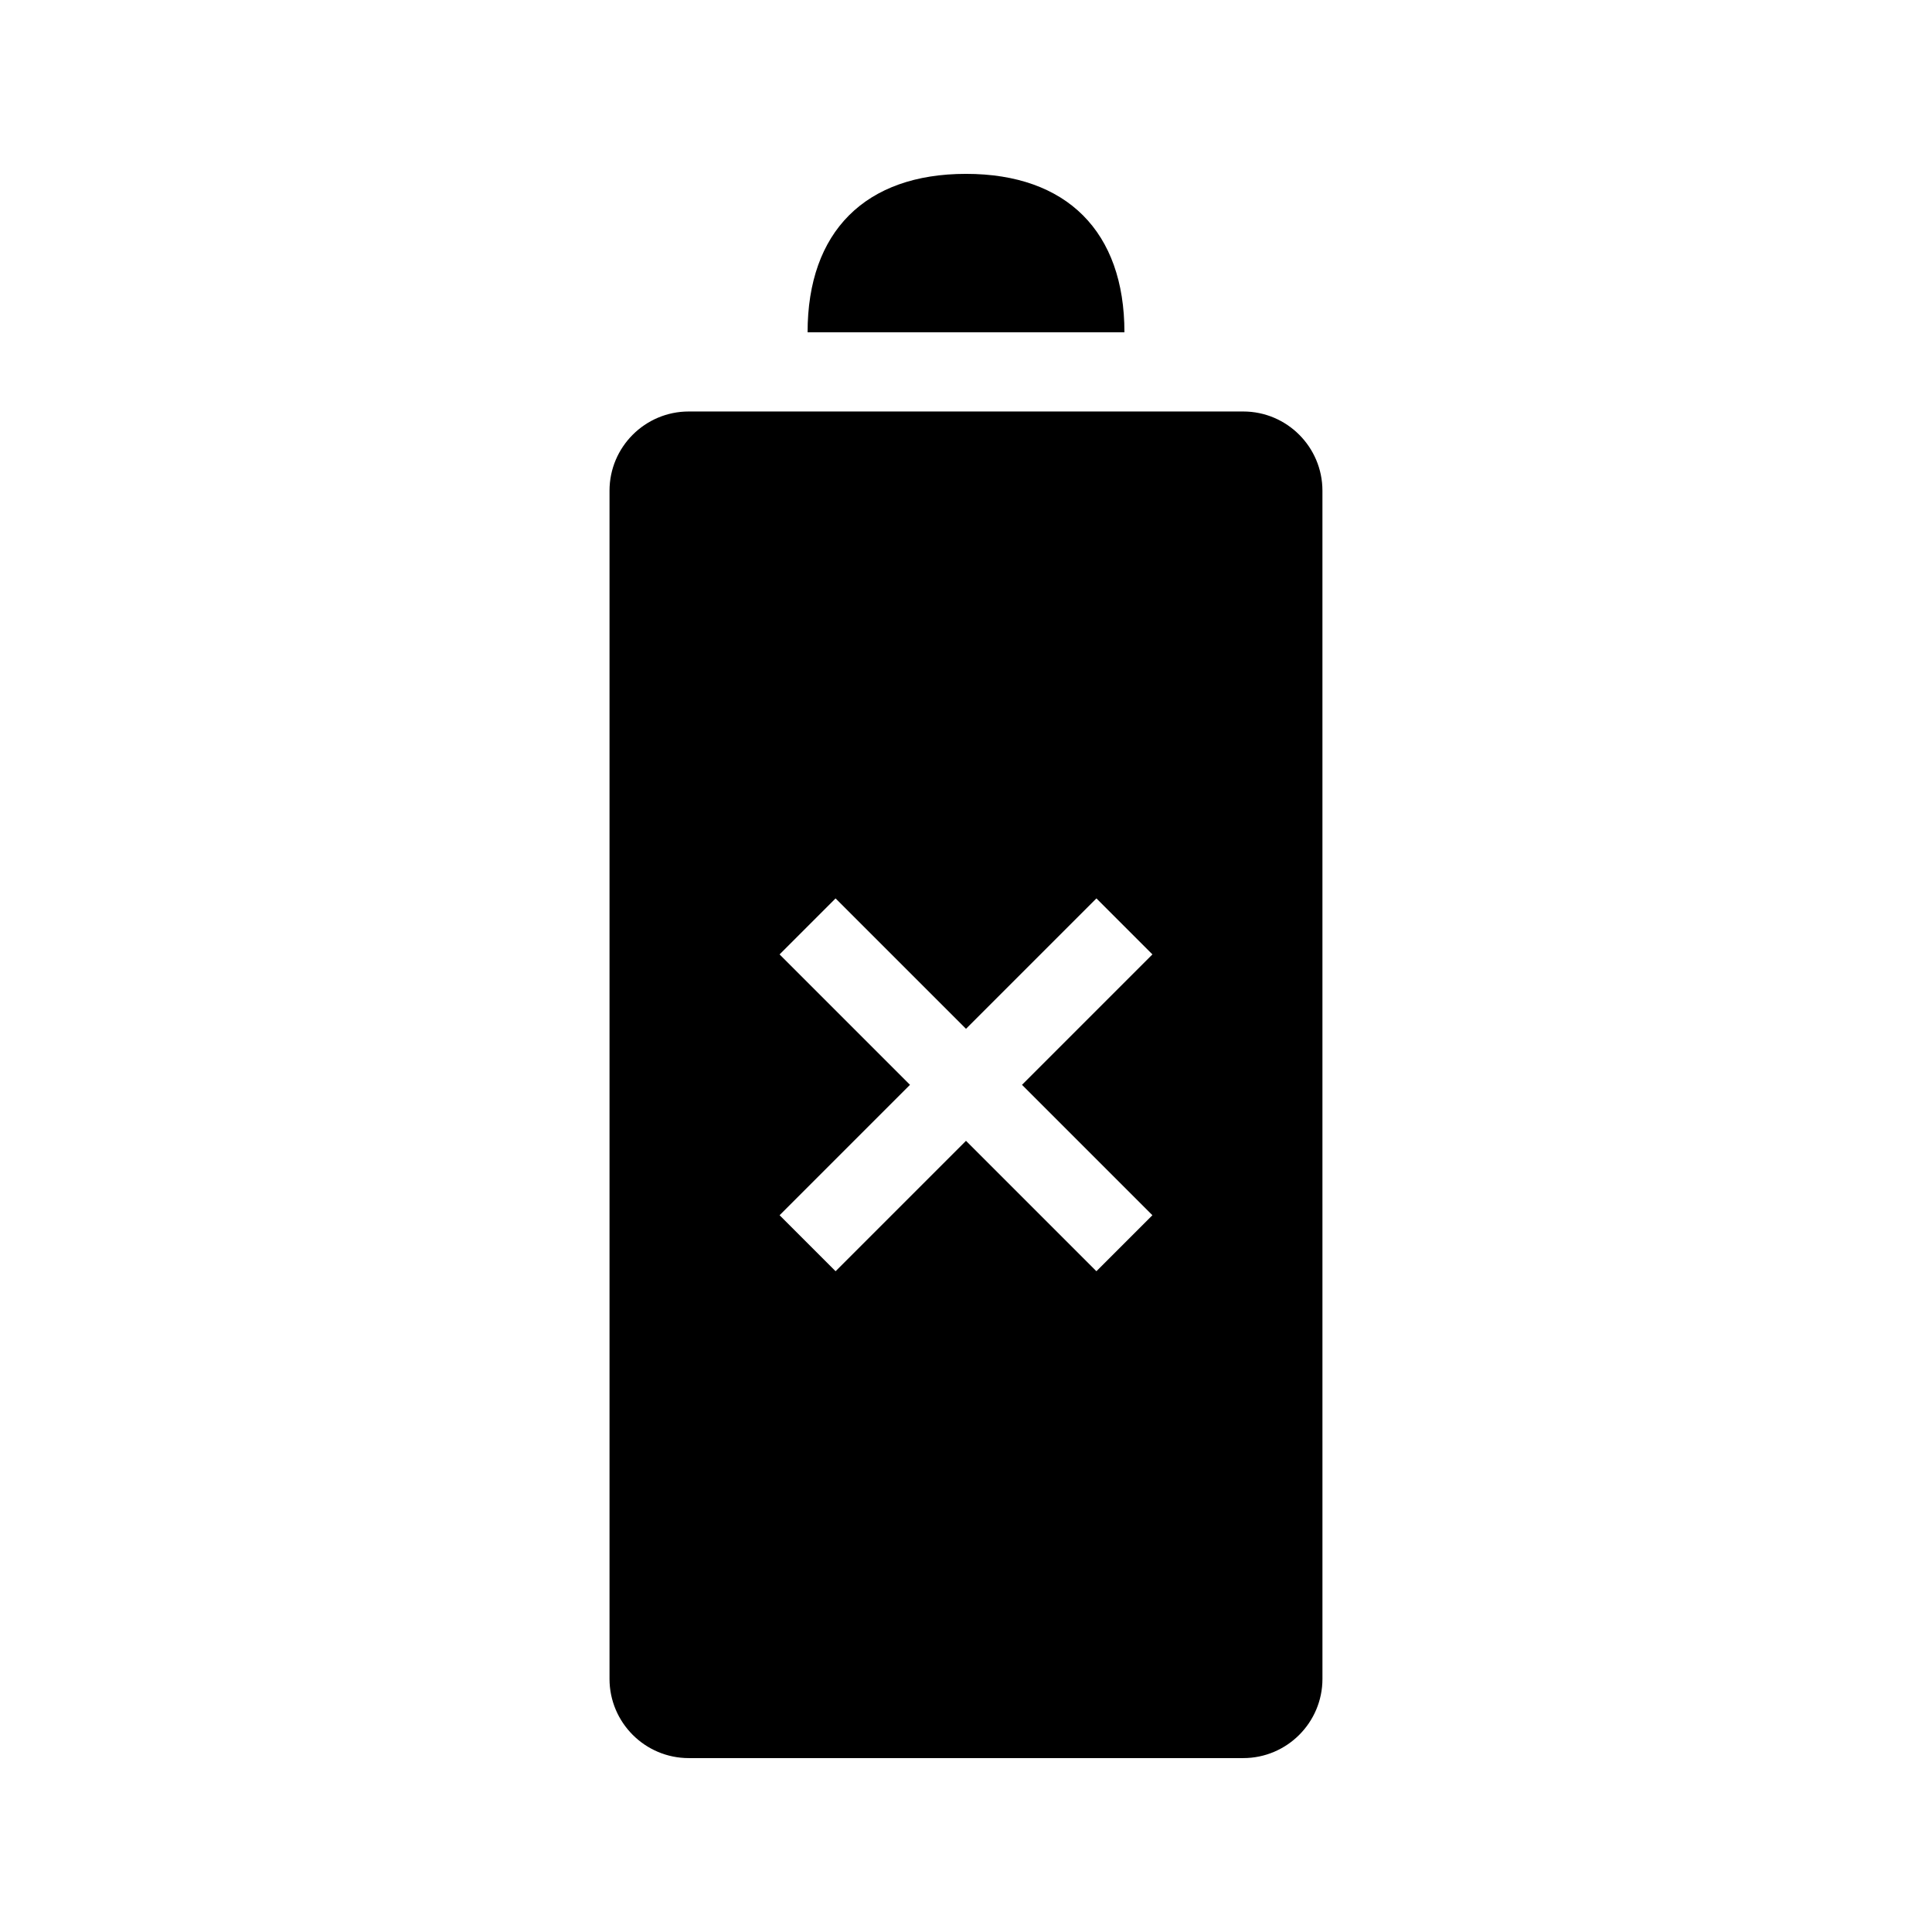 <?xml version="1.0" encoding="UTF-8"?>
<!-- Uploaded to: ICON Repo, www.svgrepo.com, Generator: ICON Repo Mixer Tools -->
<svg fill="#000000" width="800px" height="800px" version="1.1" viewBox="144 144 512 512" xmlns="http://www.w3.org/2000/svg">
 <g>
  <path d="m379.01 232.06h62.977c0-26.68-15.305-41.984-41.984-41.984s-41.984 15.305-41.984 41.984z"/>
  <path d="m473.47 253.05h-146.95c-11.578 0-20.992 9.414-20.992 20.992v314.88c0 11.578 9.414 20.992 20.992 20.992h146.95c11.578 0 20.992-9.414 20.992-20.992l-0.004-314.88c0-11.578-9.414-20.992-20.988-20.992zm-24.07 213-14.84 14.84-34.562-34.562-34.562 34.562-14.84-14.84 34.559-34.562-34.562-34.562 14.84-14.84 34.566 34.559 34.562-34.562 14.84 14.84-34.562 34.566z"/>
 </g>
</svg>